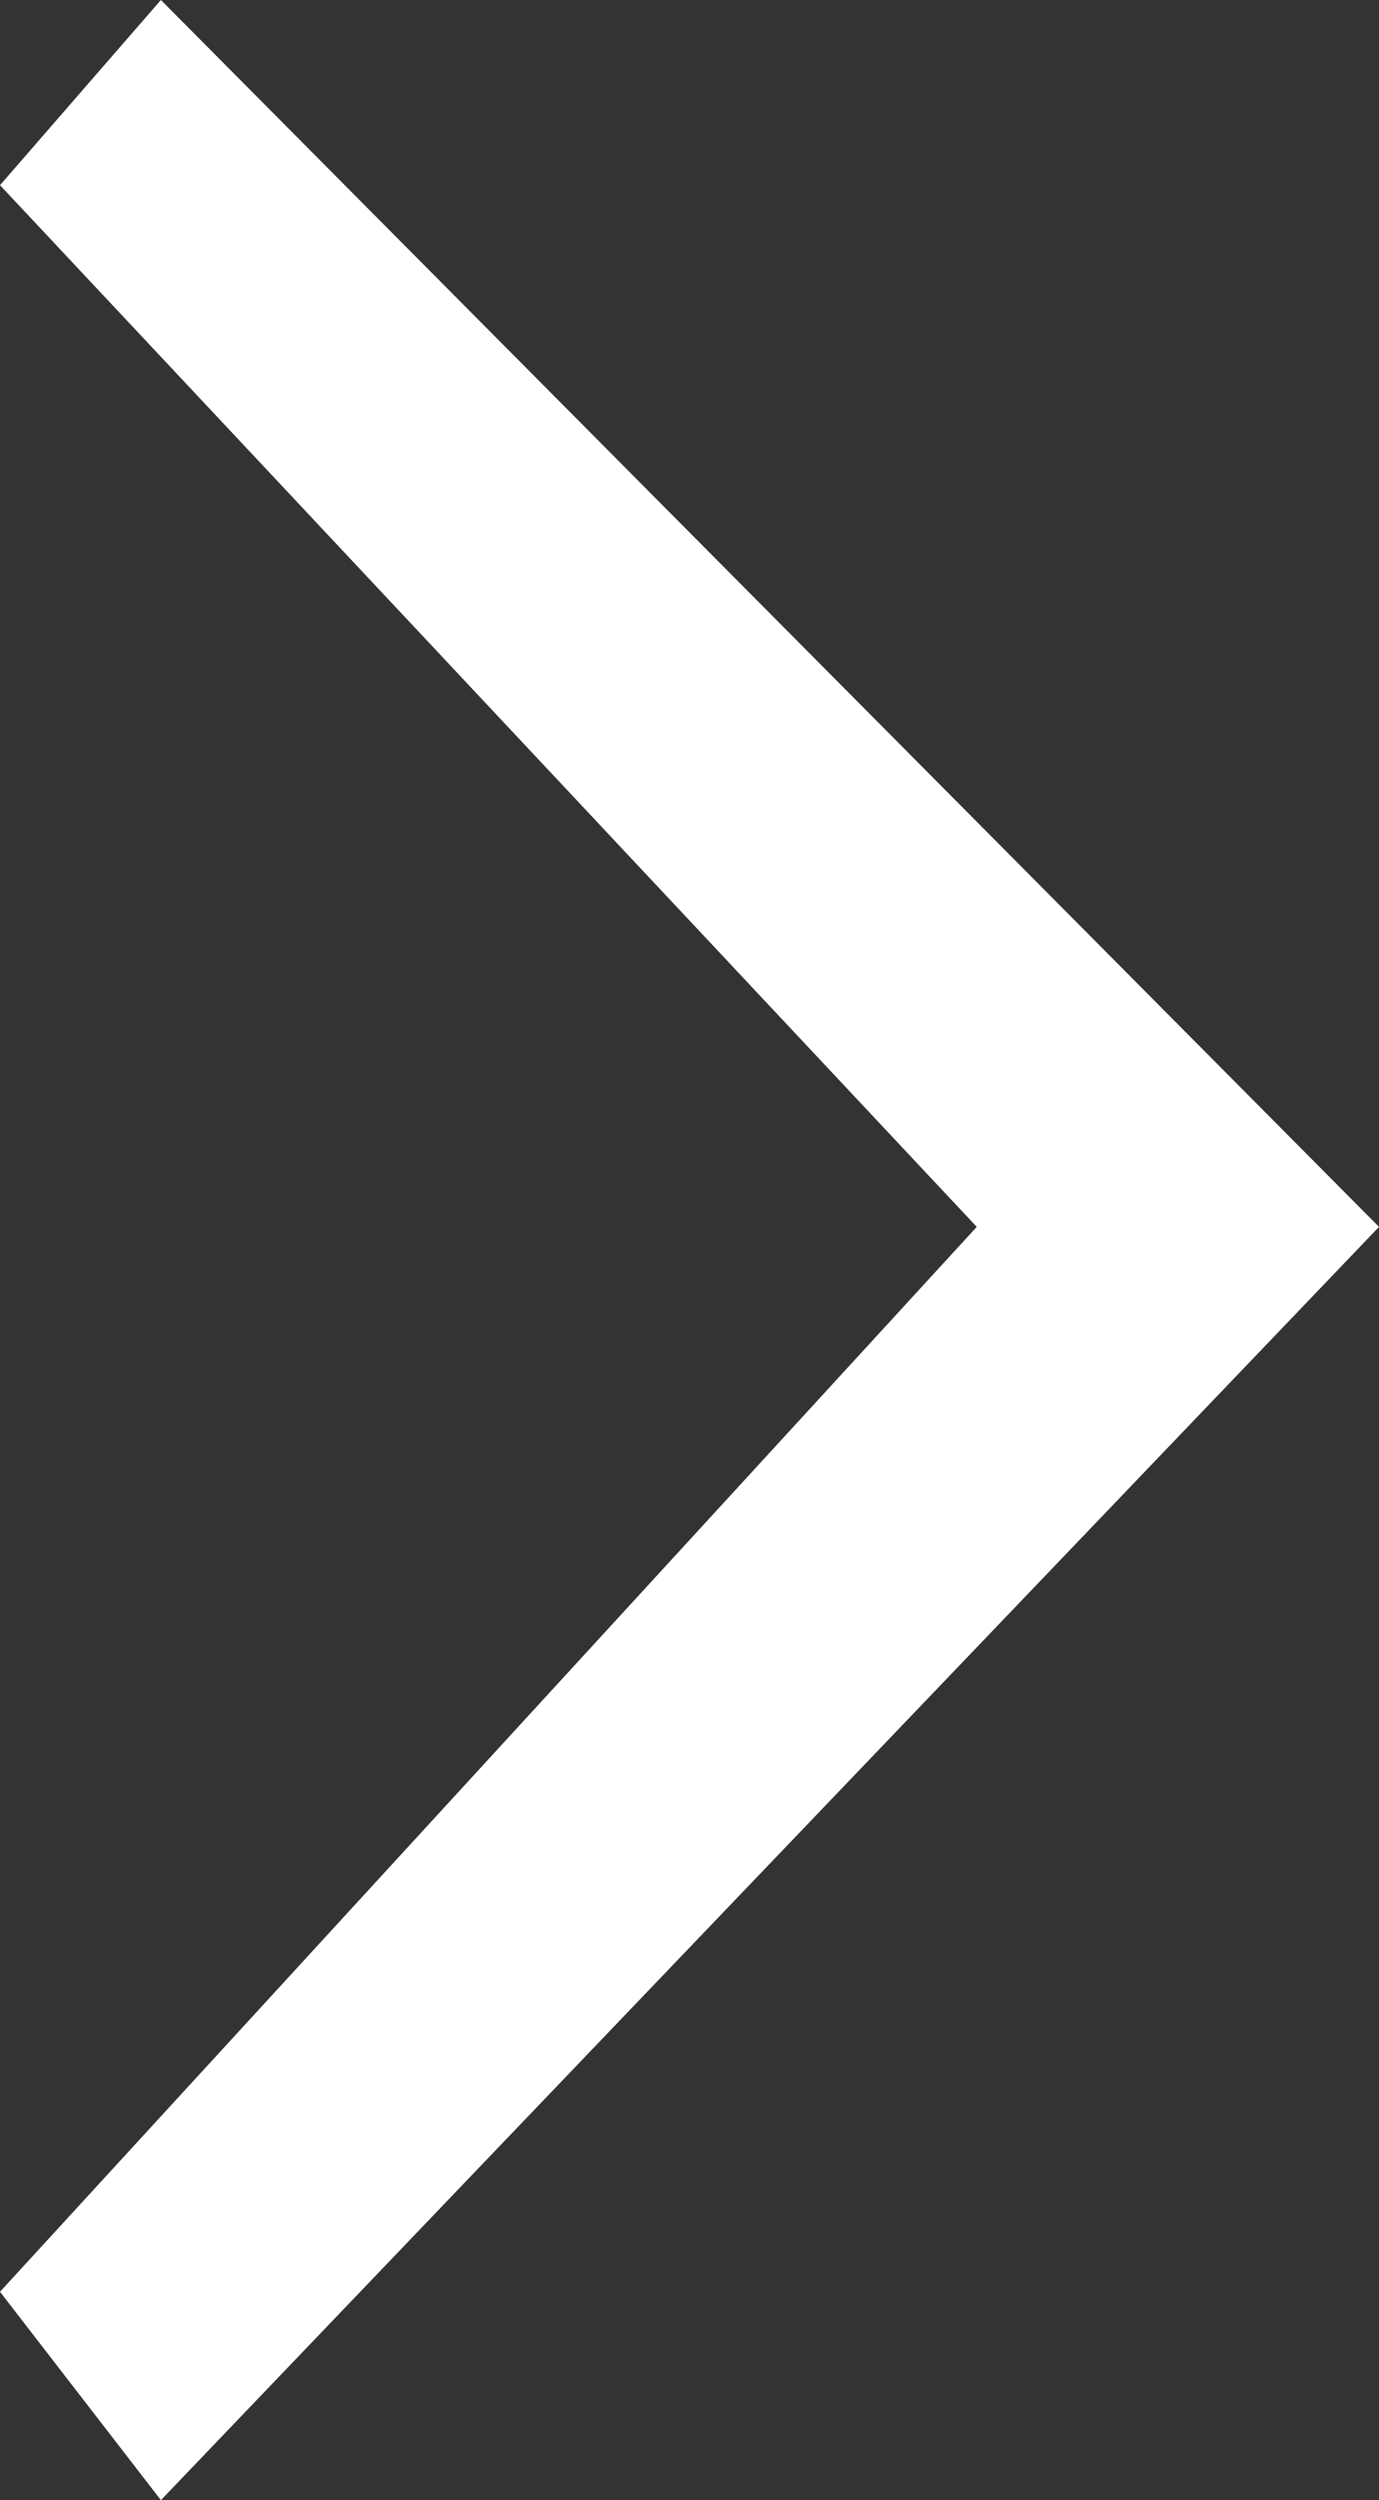 <?xml version="1.0" encoding="UTF-8"?> <svg xmlns="http://www.w3.org/2000/svg" width="16" height="29" viewBox="0 0 16 29" fill="none"><rect x="0" y="0" width="16" height="29" fill="#333333" stroke="none"/><path fill-rule="evenodd" clip-rule="evenodd" d="M4.22543e-08 2.148L1.867 0L16 14.231L1.867 29L1.58362e-06 26.583L11.333 14.231L4.22543e-08 2.148Z" fill="white"></path></svg> 